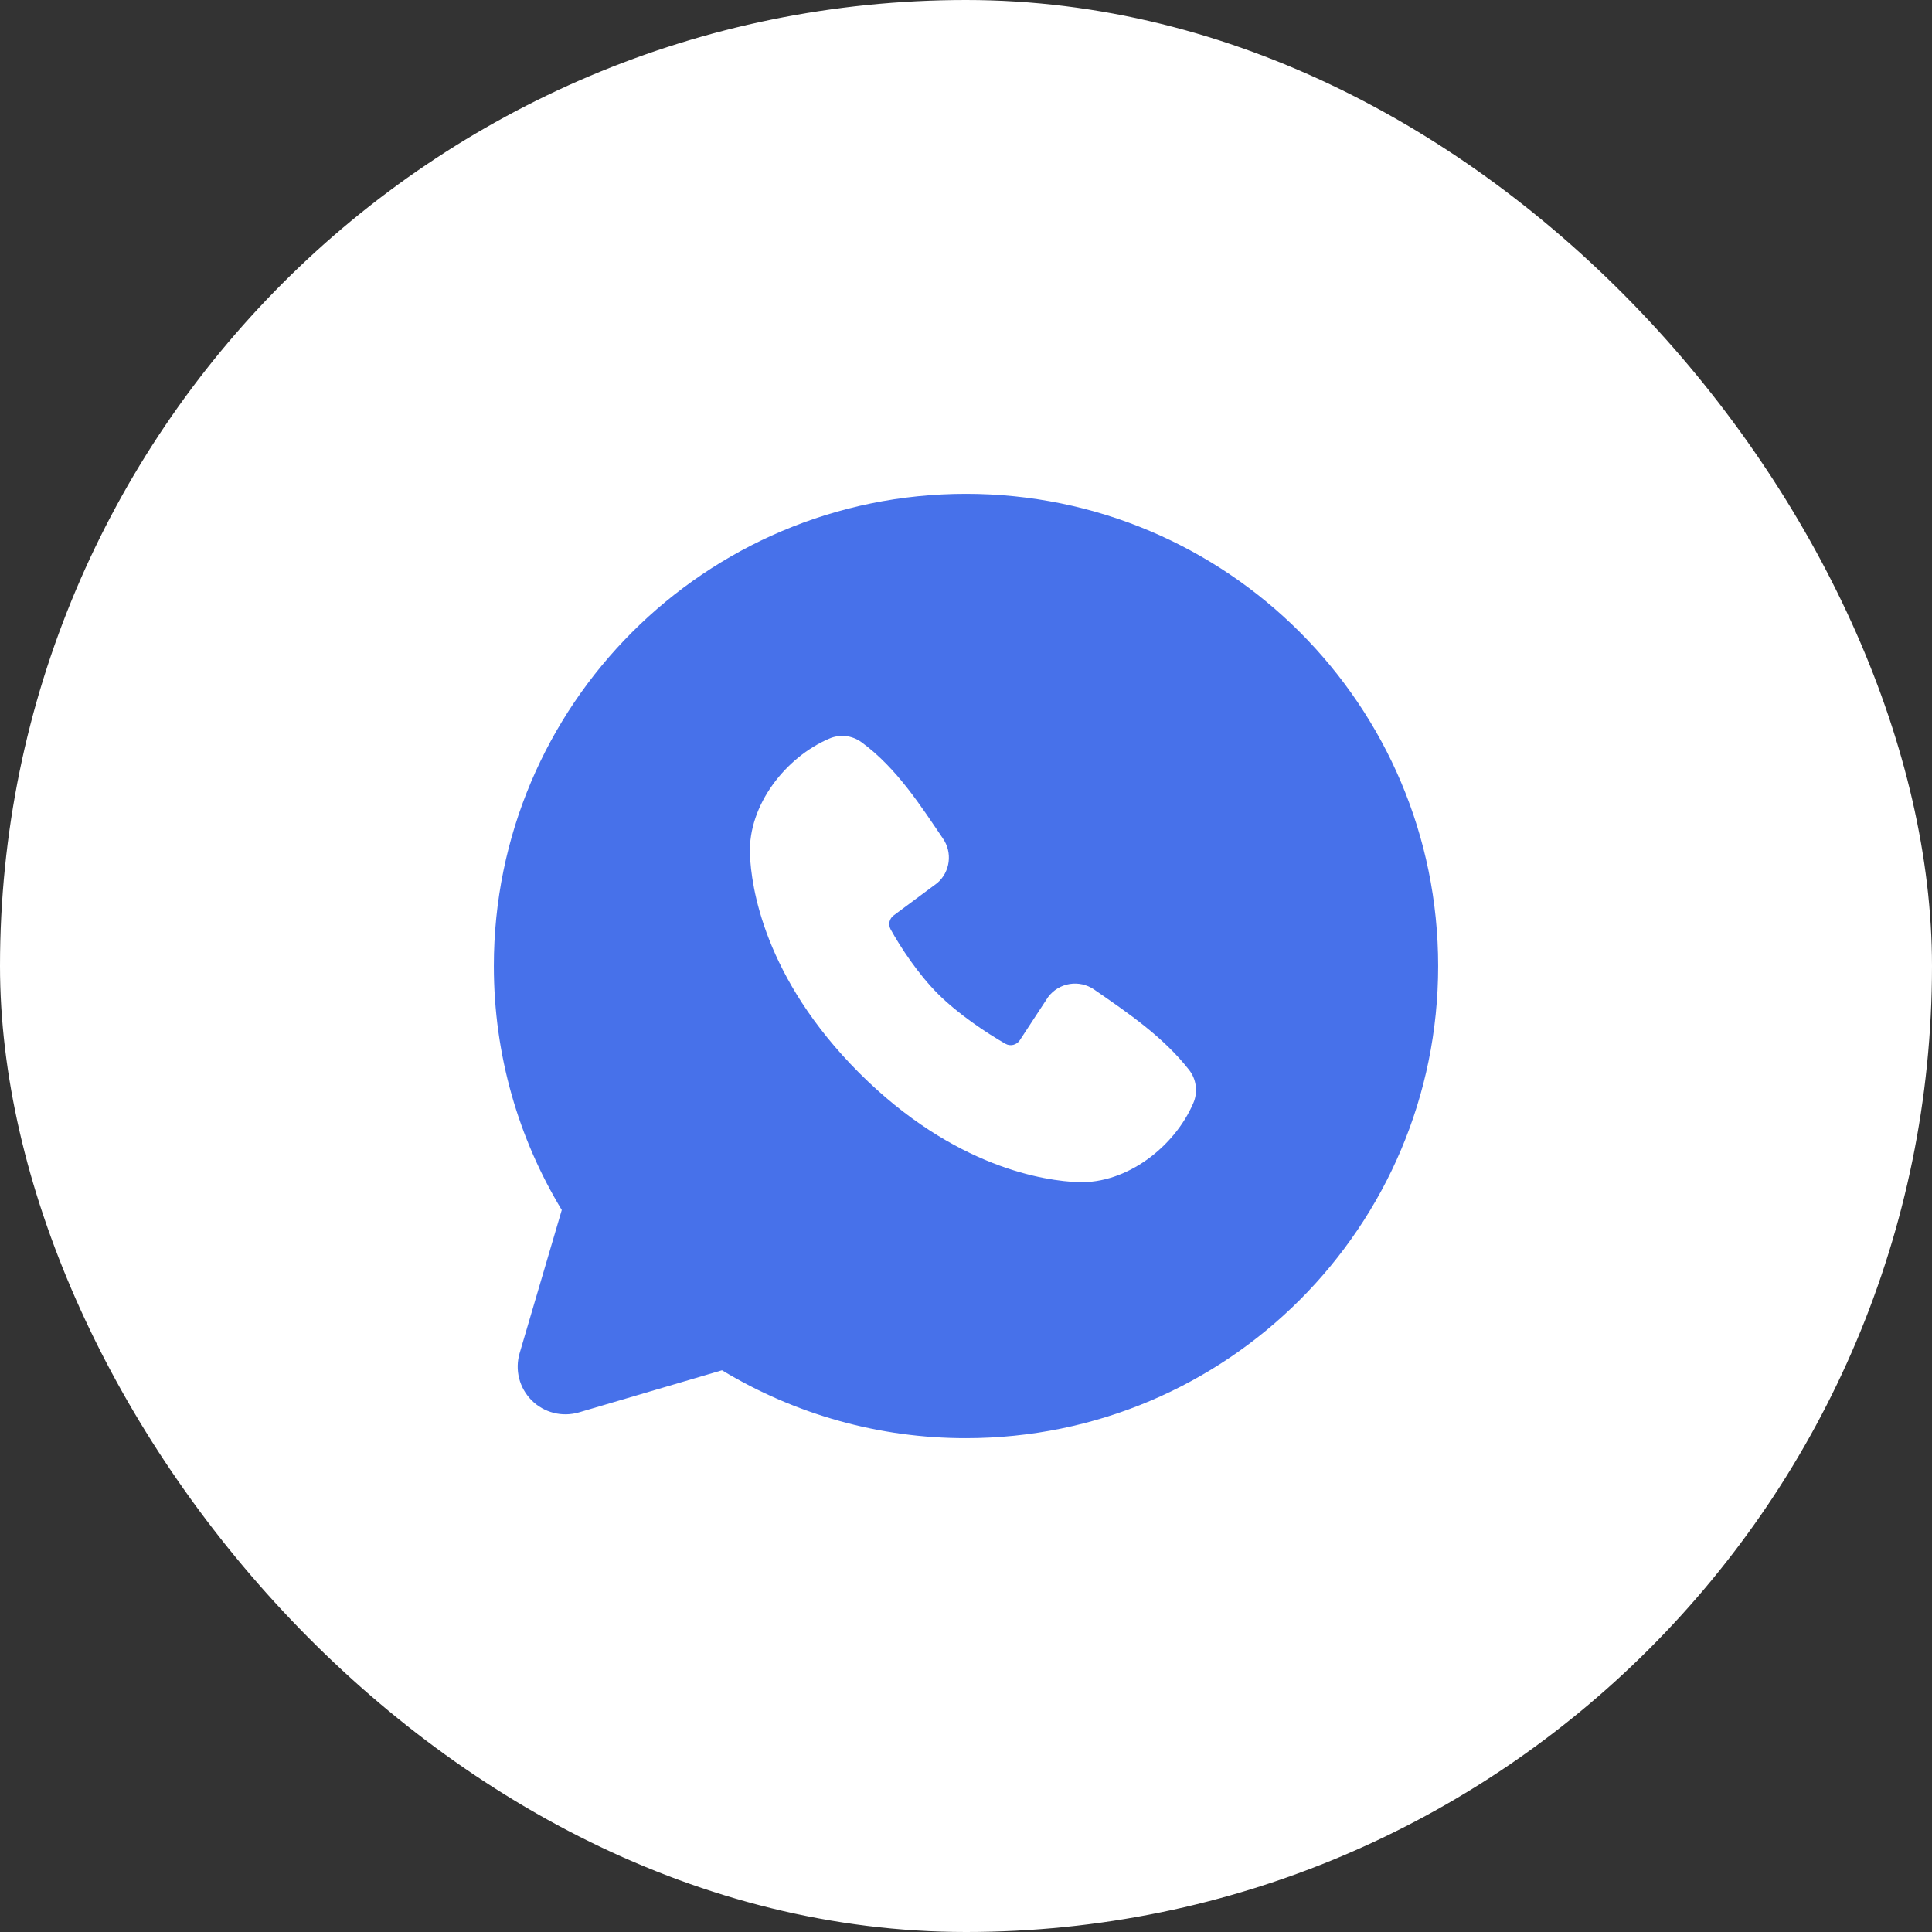 <?xml version="1.0" encoding="UTF-8"?> <svg xmlns="http://www.w3.org/2000/svg" width="31" height="31" viewBox="0 0 31 31" fill="none"><rect x="0" y="0" width="31" height="31" fill="#333333" stroke="none"/><rect width="31" height="31" rx="15.5" fill="white"></rect><path fill-rule="evenodd" clip-rule="evenodd" d="M15.5 7.924C11.316 7.924 7.924 11.316 7.924 15.5C7.924 16.932 8.322 18.273 9.014 19.415L8.338 21.712C8.299 21.844 8.296 21.984 8.33 22.117C8.364 22.251 8.434 22.372 8.531 22.47C8.628 22.567 8.75 22.636 8.883 22.67C9.016 22.704 9.156 22.701 9.288 22.663L11.585 21.987C12.766 22.701 14.12 23.078 15.5 23.076C19.684 23.076 23.076 19.684 23.076 15.5C23.076 11.316 19.684 7.924 15.5 7.924ZM13.786 17.215C15.319 18.747 16.782 18.949 17.299 18.968C18.084 18.997 18.849 18.396 19.147 17.7C19.185 17.614 19.198 17.518 19.186 17.425C19.175 17.331 19.138 17.242 19.08 17.168C18.665 16.637 18.104 16.256 17.555 15.877C17.441 15.798 17.3 15.767 17.163 15.789C17.025 15.811 16.902 15.886 16.818 15.997L16.364 16.69C16.34 16.728 16.302 16.754 16.26 16.765C16.217 16.776 16.171 16.77 16.133 16.748C15.824 16.571 15.375 16.271 15.052 15.949C14.729 15.626 14.448 15.197 14.289 14.909C14.27 14.872 14.264 14.829 14.273 14.789C14.283 14.748 14.306 14.713 14.34 14.688L15.04 14.168C15.14 14.082 15.204 13.961 15.221 13.83C15.238 13.698 15.206 13.565 15.131 13.456C14.792 12.959 14.396 12.327 13.823 11.909C13.749 11.855 13.662 11.821 13.571 11.811C13.48 11.802 13.388 11.815 13.305 11.852C12.607 12.15 12.005 12.915 12.033 13.703C12.052 14.219 12.255 15.682 13.786 17.215Z" fill="#4771EA"></path></svg> 